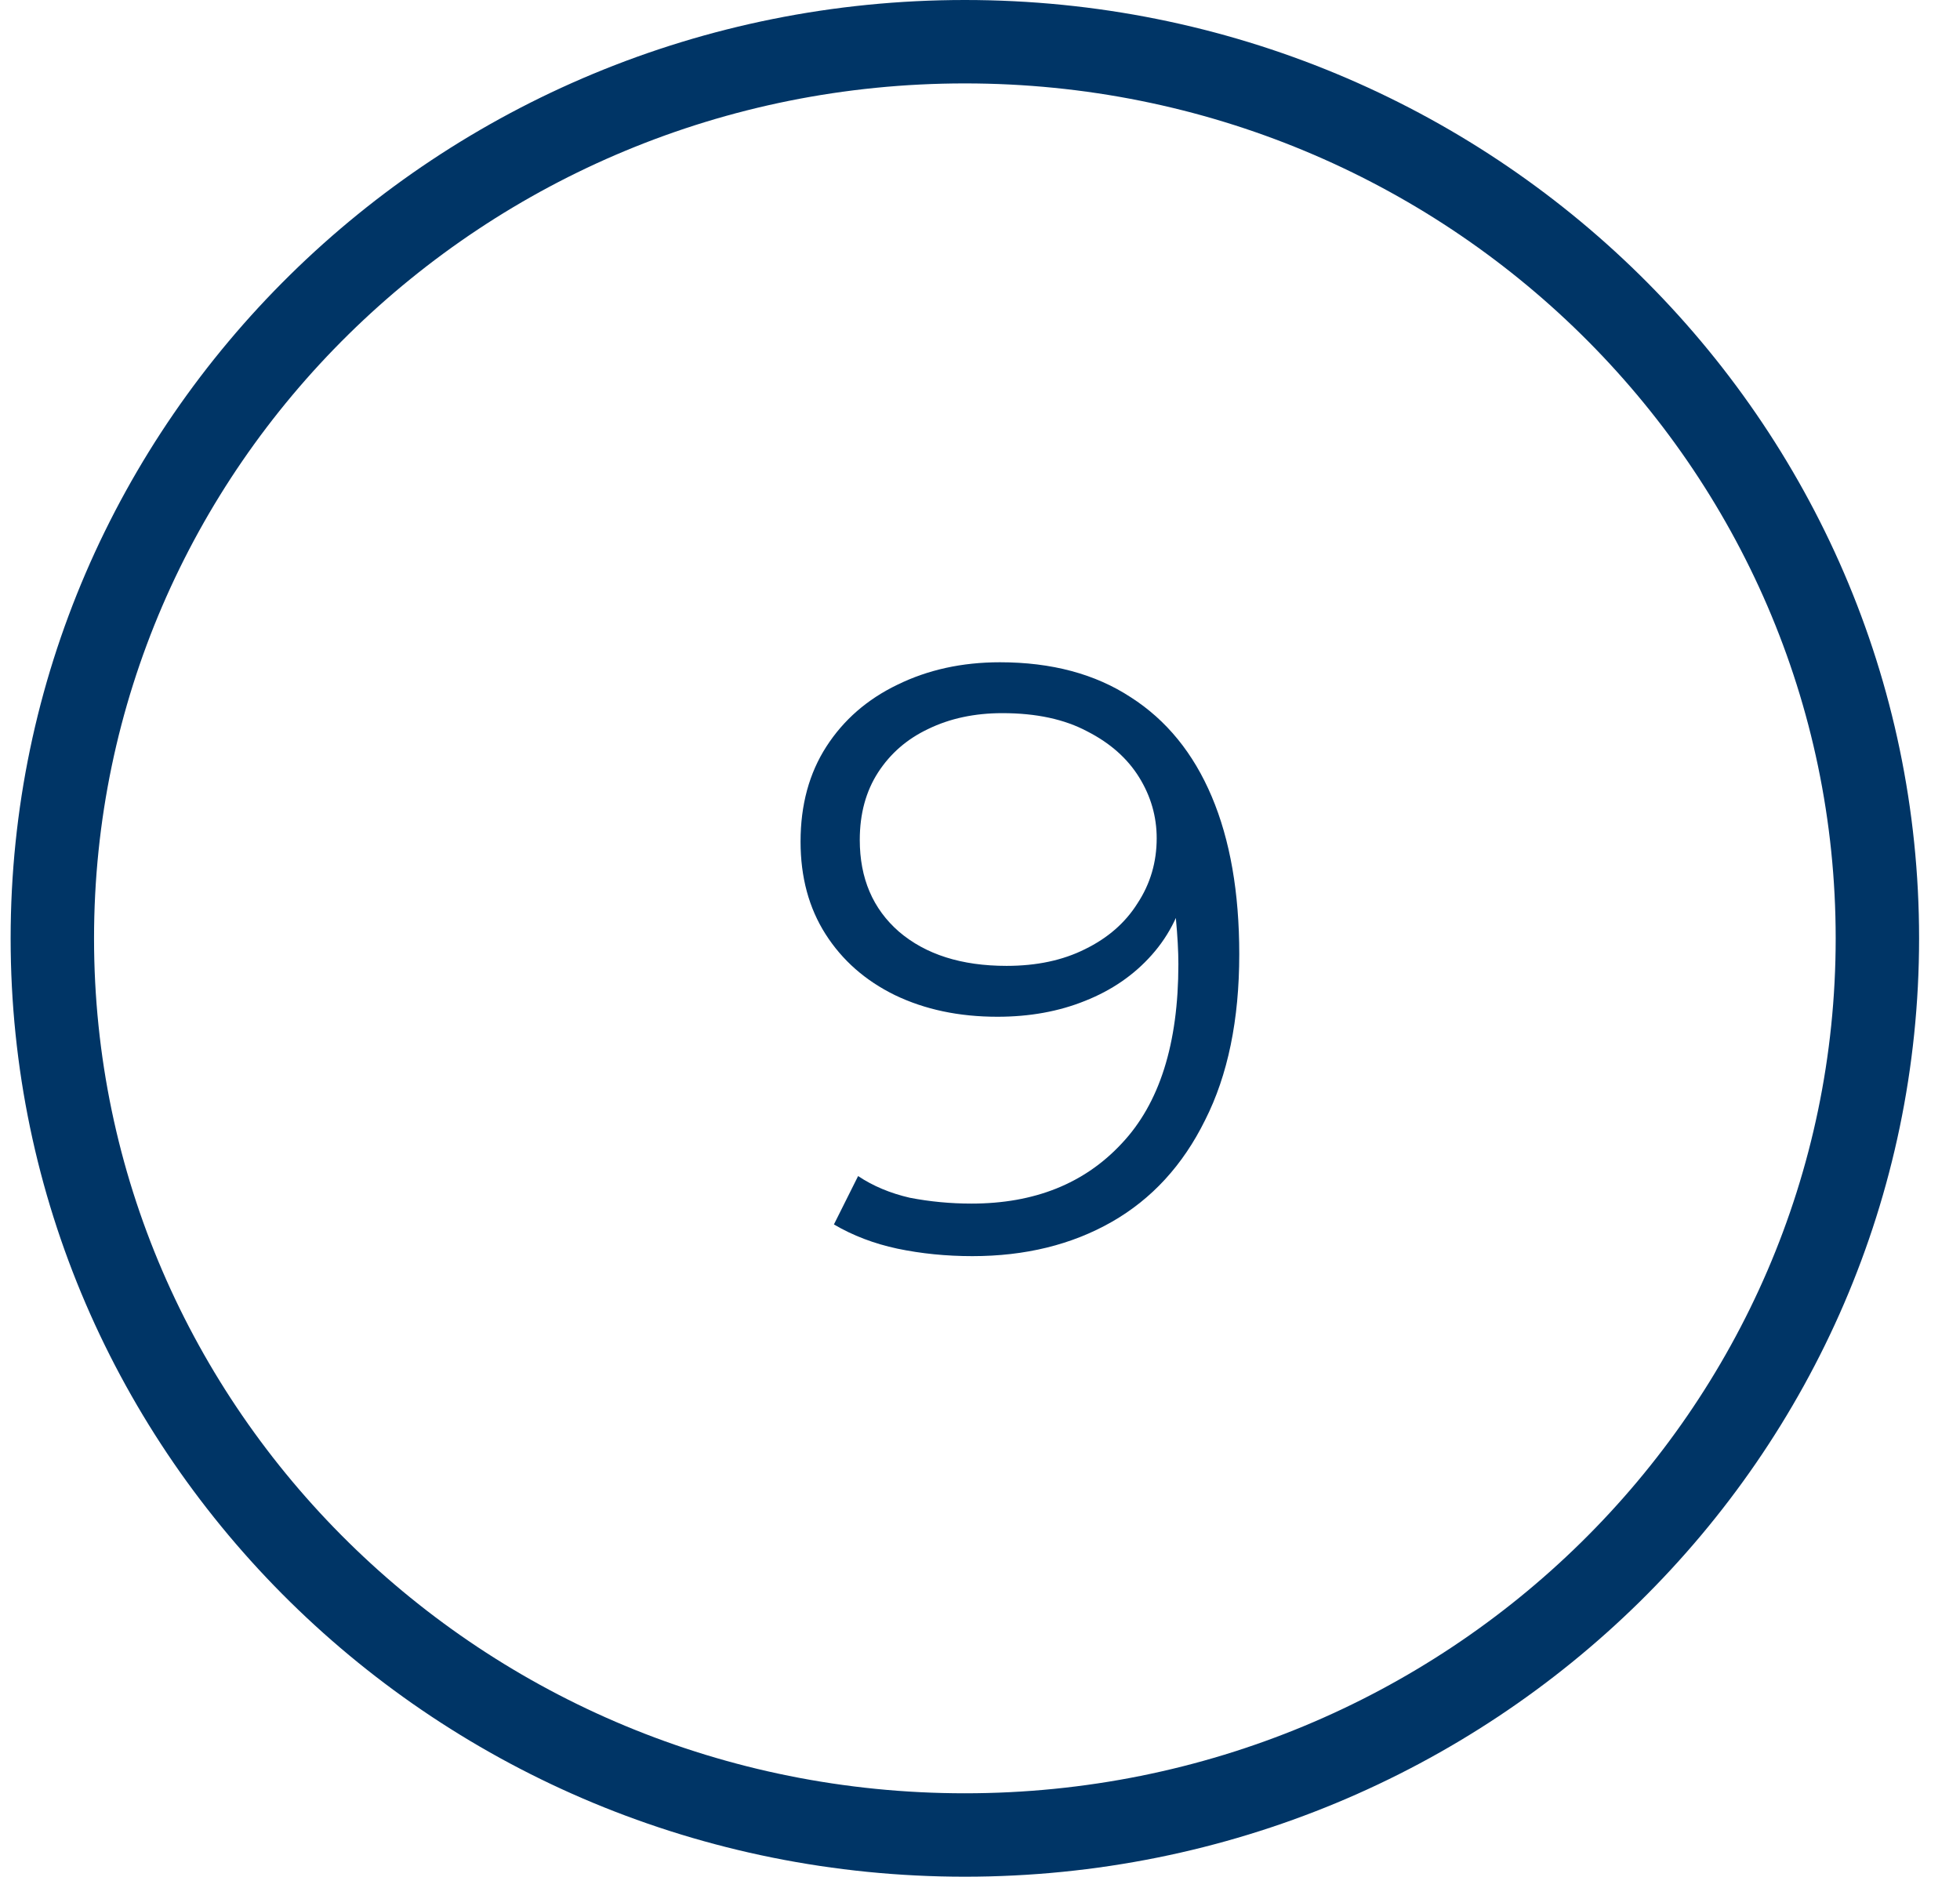 <?xml version="1.0" encoding="UTF-8"?> <svg xmlns="http://www.w3.org/2000/svg" width="47" height="45" viewBox="0 0 47 45" fill="none"> <path d="M45.019 22.5C45.019 34.358 35.238 44 23.137 44C11.036 44 1.255 34.358 1.255 22.5C1.255 10.642 11.036 1 23.137 1C35.238 1 45.019 10.642 45.019 22.5Z" stroke="#003566" stroke-width="2"></path> <path d="M23.977 15.88C25.217 15.88 26.264 16.16 27.117 16.72C27.971 17.267 28.617 18.06 29.057 19.1C29.497 20.14 29.717 21.4 29.717 22.88C29.717 24.453 29.444 25.78 28.897 26.86C28.364 27.94 27.617 28.753 26.657 29.3C25.697 29.847 24.584 30.12 23.317 30.12C22.691 30.12 22.09 30.06 21.517 29.94C20.957 29.82 20.451 29.627 19.997 29.36L20.577 28.2C20.937 28.44 21.351 28.613 21.817 28.72C22.297 28.813 22.791 28.86 23.297 28.86C24.804 28.86 26.004 28.38 26.897 27.42C27.804 26.46 28.257 25.027 28.257 23.12C28.257 22.813 28.237 22.447 28.197 22.02C28.171 21.593 28.097 21.167 27.977 20.74L28.477 21.12C28.344 21.813 28.057 22.407 27.617 22.9C27.191 23.38 26.657 23.747 26.017 24C25.39 24.253 24.691 24.38 23.917 24.38C22.997 24.38 22.177 24.207 21.457 23.86C20.75 23.513 20.197 23.027 19.797 22.4C19.397 21.773 19.197 21.033 19.197 20.18C19.197 19.3 19.404 18.54 19.817 17.9C20.23 17.26 20.797 16.767 21.517 16.42C22.25 16.06 23.07 15.88 23.977 15.88ZM24.037 17.1C23.37 17.1 22.777 17.227 22.257 17.48C21.75 17.72 21.351 18.067 21.057 18.52C20.764 18.973 20.617 19.513 20.617 20.14C20.617 21.06 20.93 21.793 21.557 22.34C22.197 22.887 23.057 23.16 24.137 23.16C24.857 23.16 25.484 23.027 26.017 22.76C26.564 22.493 26.984 22.127 27.277 21.66C27.584 21.193 27.737 20.673 27.737 20.1C27.737 19.58 27.597 19.093 27.317 18.64C27.037 18.187 26.624 17.82 26.077 17.54C25.53 17.247 24.851 17.1 24.037 17.1Z" fill="#003566"></path> </svg> 